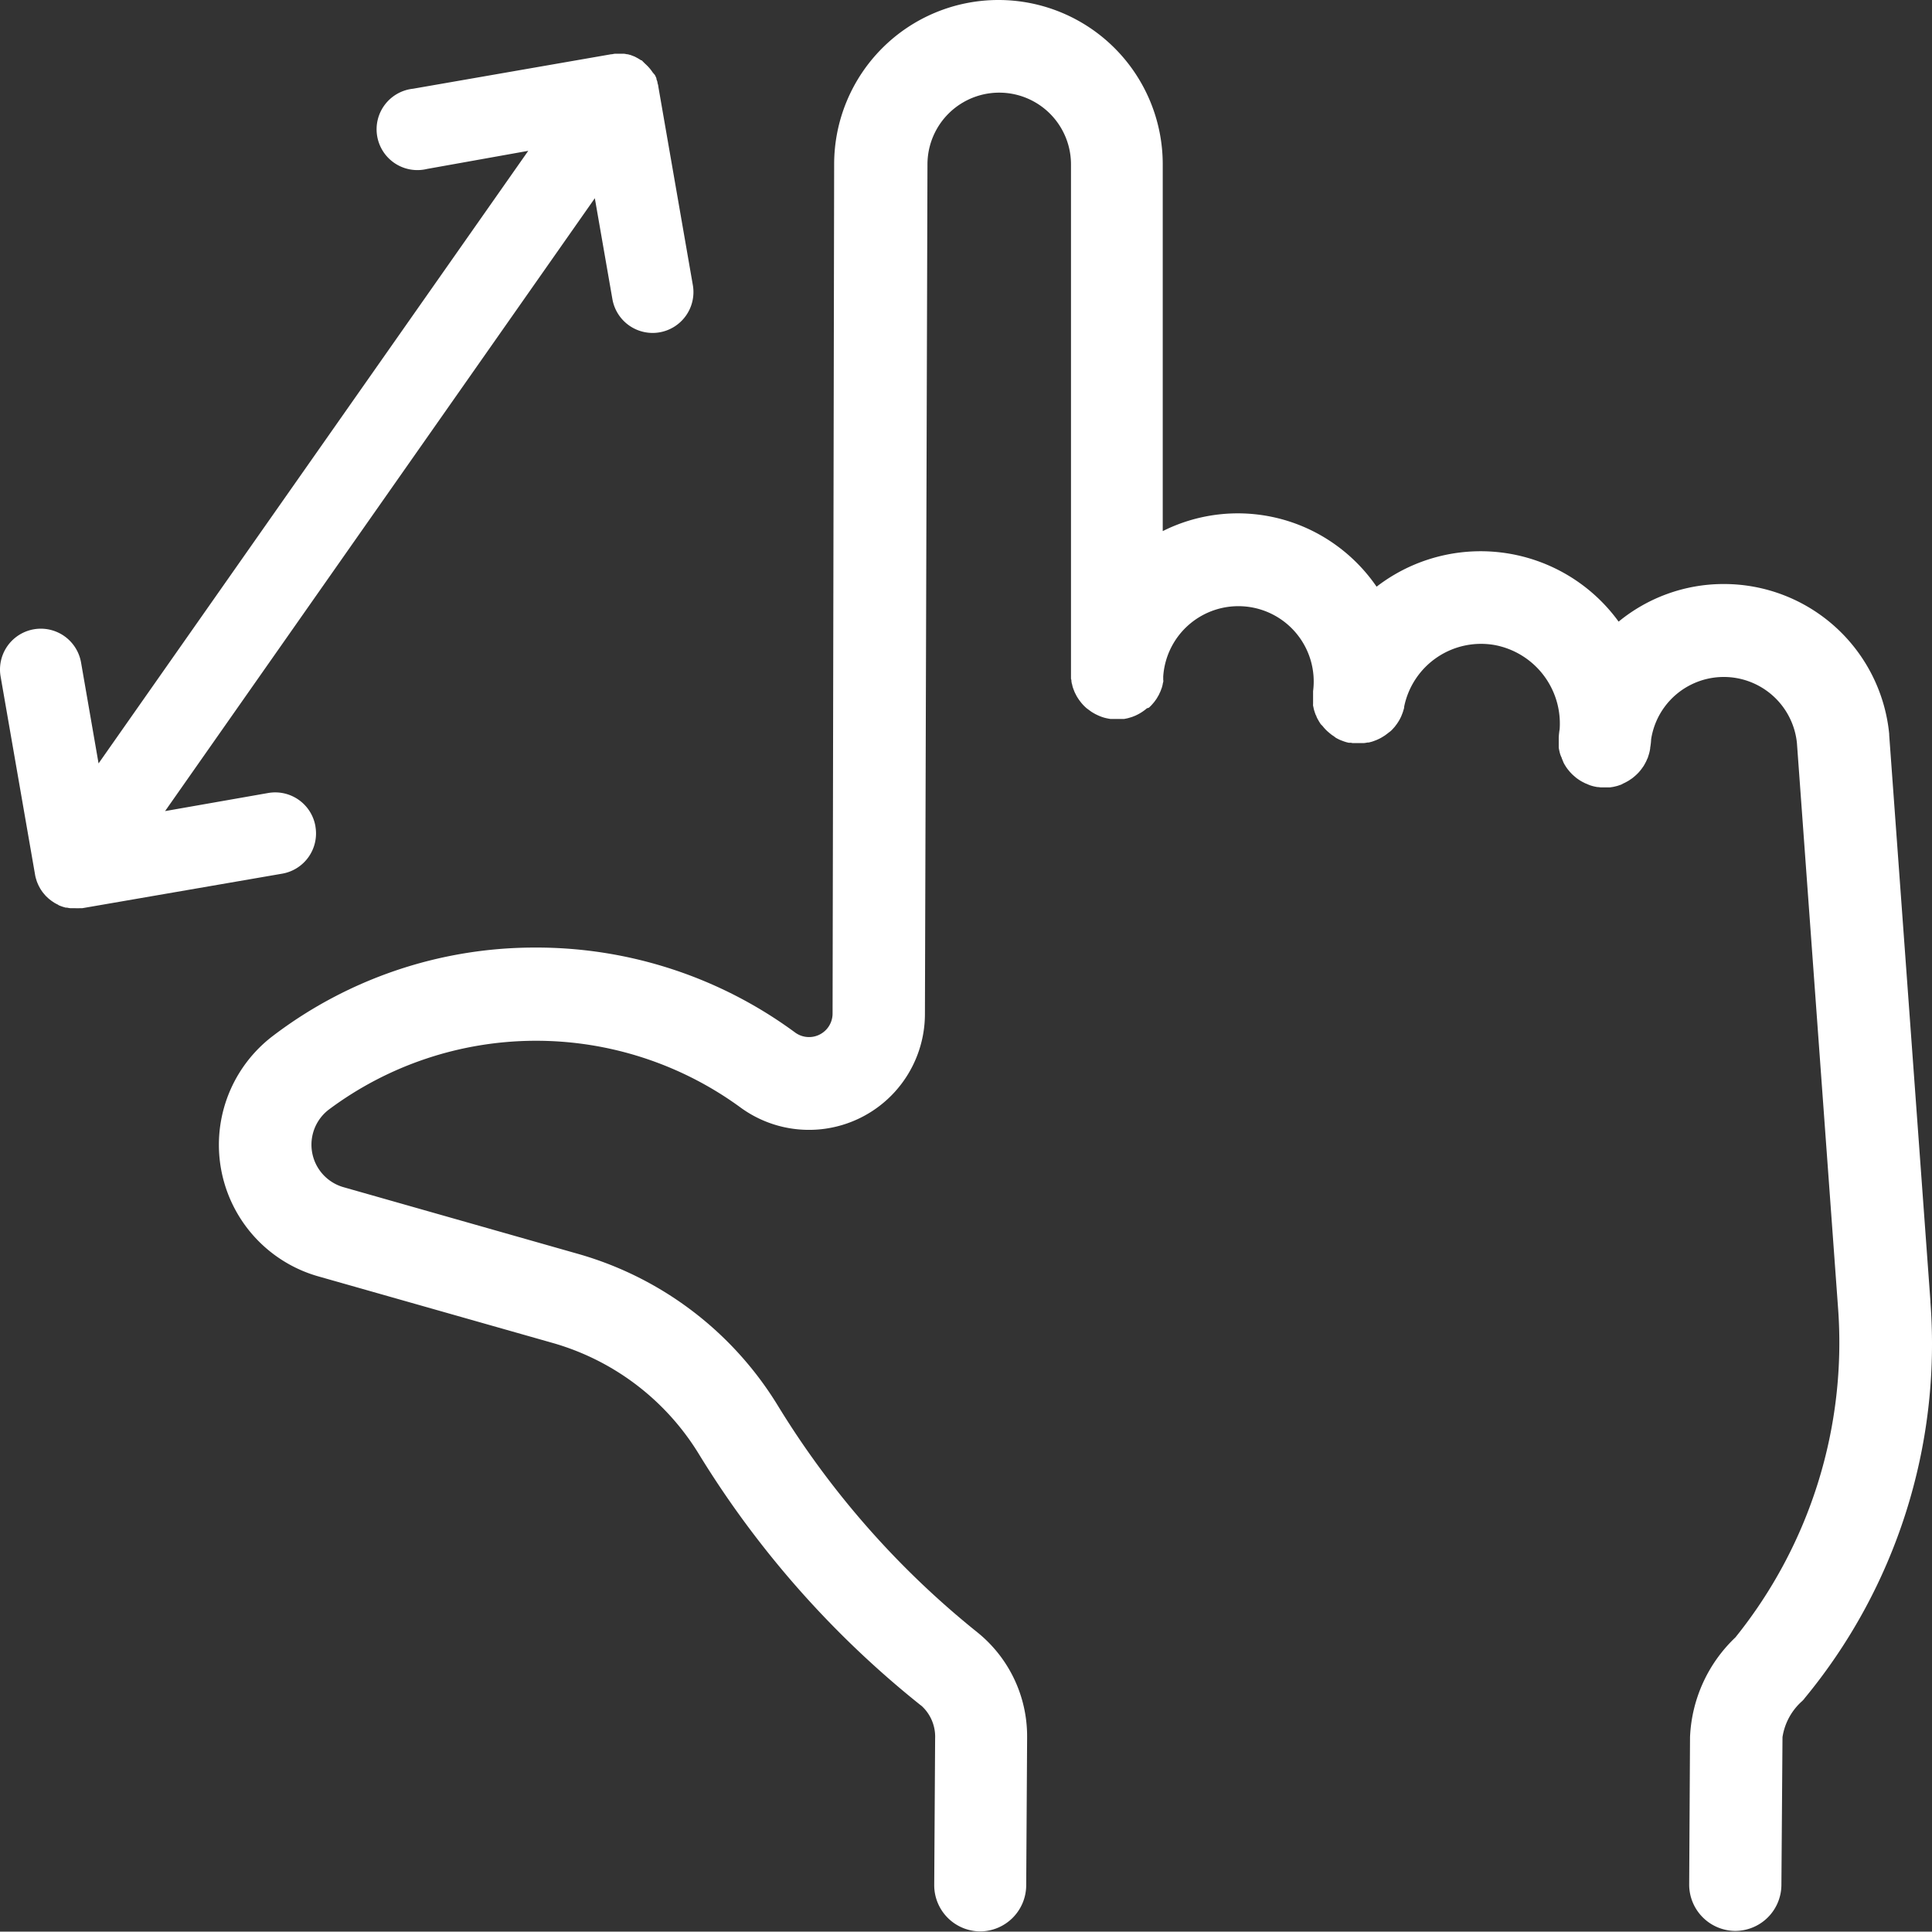 <svg xmlns="http://www.w3.org/2000/svg" width="32.009" height="32.003" viewBox="0 0 32.009 32.003">
  <rect x="0" y="0" width="32.009" height="32.003" fill="#333333" stroke="none"/>
  <path id="パス_8623" data-name="パス 8623" d="M29.892,28.149l-.015.015-.017.018a1,1,0,0,0-.328.6h0l-.018,2.448a.766.766,0,0,1-.766.762h0a.768.768,0,0,1-.762-.771L28,28.781h0a2.417,2.417,0,0,1,.752-1.652,7.785,7.785,0,0,0,1.7-5.466l-.681-9.353a1.218,1.218,0,0,0-2.415-.063,1.045,1.045,0,0,1-.016.142V12.4l-.006.036-.008.035-.01.035-.011.033a.091.091,0,0,1-.013.033l-.014.033-.015.03-.018.033-.016.027-.022.031-.018.025-.025.03c-.006.008-.013.015-.02.023l-.027.027-.023.021-.028.024-.025.02-.03.02a.211.211,0,0,1-.027.018c-.01.007-.021.012-.031.018l-.03.016-.032.015L26.86,13l-.035.012-.03.01-.041.01-.027.006-.052.008h-.156l-.041-.005h-.014l-.042-.008-.034-.008-.04-.012L26.315,13l-.037-.016a.241.241,0,0,1-.033-.015l-.033-.017-.033-.019-.03-.02-.031-.022-.027-.023-.029-.025-.026-.025-.025-.027-.024-.029c-.007-.009-.015-.018-.022-.028a.362.362,0,0,1-.022-.032l-.018-.029c-.007-.011-.013-.023-.019-.034L25.89,12.6l-.015-.036c0-.011-.009-.022-.013-.033L25.85,12.5l-.01-.036-.008-.036-.007-.038v-.169a1.094,1.094,0,0,1,.015-.139,1.324,1.324,0,0,0-1.076-1.394,1.3,1.3,0,0,0-1.5,1.021v.01a.191.191,0,0,1-.012.047l-.007.025c-.006.017-.012.034-.019.051l-.007.018a.7.7,0,0,1-.07.126.159.159,0,0,1-.015.021l-.027.036-.02.022c-.009.011-.019.021-.028.031l-.022.02L23,12.144l-.023.018-.034.025-.024.015-.038.023-.023.012-.042.02-.022.009-.046.017-.022.007-.05.013h-.02a.562.562,0,0,1-.057.009h-.192l-.024-.005h-.038l-.04-.01-.035-.011-.038-.014-.033-.013-.035-.017-.033-.018L22.1,12.2l-.032-.021-.028-.022-.03-.025-.026-.023-.027-.027-.024-.027-.024-.029L21.883,12a.328.328,0,0,1-.02-.031.337.337,0,0,1-.019-.032l-.018-.031-.016-.035c0-.011-.01-.021-.014-.032l-.013-.037-.011-.034-.009-.037a.233.233,0,0,0-.008-.036.216.216,0,0,1,0-.036v-.207a1.248,1.248,0,1,0-2.483-.242v.055a.081.081,0,0,1,0,.035.259.259,0,0,0-.009.04.225.225,0,0,1-.009.035.133.133,0,0,1-.012.037l-.012.034a.372.372,0,0,1-.016.035l-.015.033-.02.034a.276.276,0,0,1-.017.029l-.024.034c-.006.008-.012.017-.019.025l-.029.034-.018.02-.036.035L19,11.737a.478.478,0,0,1-.042.034l-.014.01a.514.514,0,0,1-.049.032l-.013.008a.513.513,0,0,1-.052.027l-.013.007-.055.022-.015.005-.054.016-.02.005-.051.01H18.4l-.035-.006-.04-.008-.035-.009-.037-.012-.034-.013-.034-.015-.035-.017-.031-.017-.033-.02-.028-.02-.031-.023L18,11.733l-.028-.026c-.009-.008-.017-.017-.026-.026l-.024-.027-.024-.03-.021-.028-.021-.032c-.006-.01-.013-.02-.018-.03a.384.384,0,0,1-.018-.035.318.318,0,0,1-.016-.032c-.005-.011-.009-.023-.014-.035l-.013-.035a.358.358,0,0,1-.01-.035.2.2,0,0,0-.01-.038l-.006-.035a.087.087,0,0,0-.007-.041V2.725h0a1.189,1.189,0,0,0-2.378,0h0L15.324,16.8h0a1.921,1.921,0,0,1-3.059,1.547h0a5.741,5.741,0,0,0-6.814.035.732.732,0,0,0,.24,1.288l3.9,1.109h0a5.706,5.706,0,0,1,3.29,2.5A14.538,14.538,0,0,0,16.2,27.051h0a2.211,2.211,0,0,1,.817,1.722V28.8l-.015,2.442A.767.767,0,0,1,16.24,32h0a.766.766,0,0,1-.762-.771l.015-2.428a.691.691,0,0,0-.22-.533l-.011-.009-.016-.012a16.05,16.05,0,0,1-3.67-4.16,4.181,4.181,0,0,0-2.408-1.833h0l-3.9-1.108h0a2.266,2.266,0,0,1-.743-3.985h0A7.16,7.16,0,0,1,8.84,15.7h.034a7.222,7.222,0,0,1,4.3,1.408.39.39,0,0,0,.62-.315h0l.026-14.07h0a2.722,2.722,0,1,1,5.444,0h0V8.8l.073-.035a2.777,2.777,0,0,1,2.824.287,2.806,2.806,0,0,1,.646.669c.042-.032.084-.063.128-.093a2.824,2.824,0,0,1,3.882.672,2.741,2.741,0,0,1,1.713-.623h.03a2.751,2.751,0,0,1,2.74,2.485v.019l.683,9.378v.016a9.215,9.215,0,0,1-2.094,6.574M5.226,13.691a.676.676,0,0,0-.781-.552l-1.71.3L9.855,3.285l.291,1.671a.677.677,0,0,0,.666.561.657.657,0,0,0,.116-.01.677.677,0,0,0,.551-.782l-.571-3.284a.245.245,0,0,0-.015-.065V1.363a.491.491,0,0,0-.017-.05V1.3a.452.452,0,0,0-.023-.05V1.247l-.04-.047h0a.712.712,0,0,0-.08-.1l-.008-.008c-.013-.013-.026-.026-.04-.038L10.631,1h-.009L10.574.97,10.535.949,10.514.938l-.05-.019L10.452.914,10.4.9h-.012a.454.454,0,0,0-.051-.009h-.146A.452.452,0,0,0,10.138.9h-.013l-3.282.571A.676.676,0,1,0,7.075,2.8l1.677-.3L1.633,12.649l-.29-1.671a.676.676,0,0,0-1.333.231l.571,3.284a.488.488,0,0,0,.012.055l.006.019.01.034.009.023.012.028.011.024.013.024.013.024.016.025.025.036.02.024.016.019.02.022.017.016.024.022.017.014.027.021.016.011.034.023.012.007c.015.008.031.017.047.024L.975,15l.033.013.025.009.026.008.028.008h.021a.567.567,0,0,0,.057.01h.082a.579.579,0,0,0,.072,0h.043l3.312-.572a.676.676,0,0,0,.552-.781" transform="translate(0 -0.001)" fill="#fff"/>
</svg>
